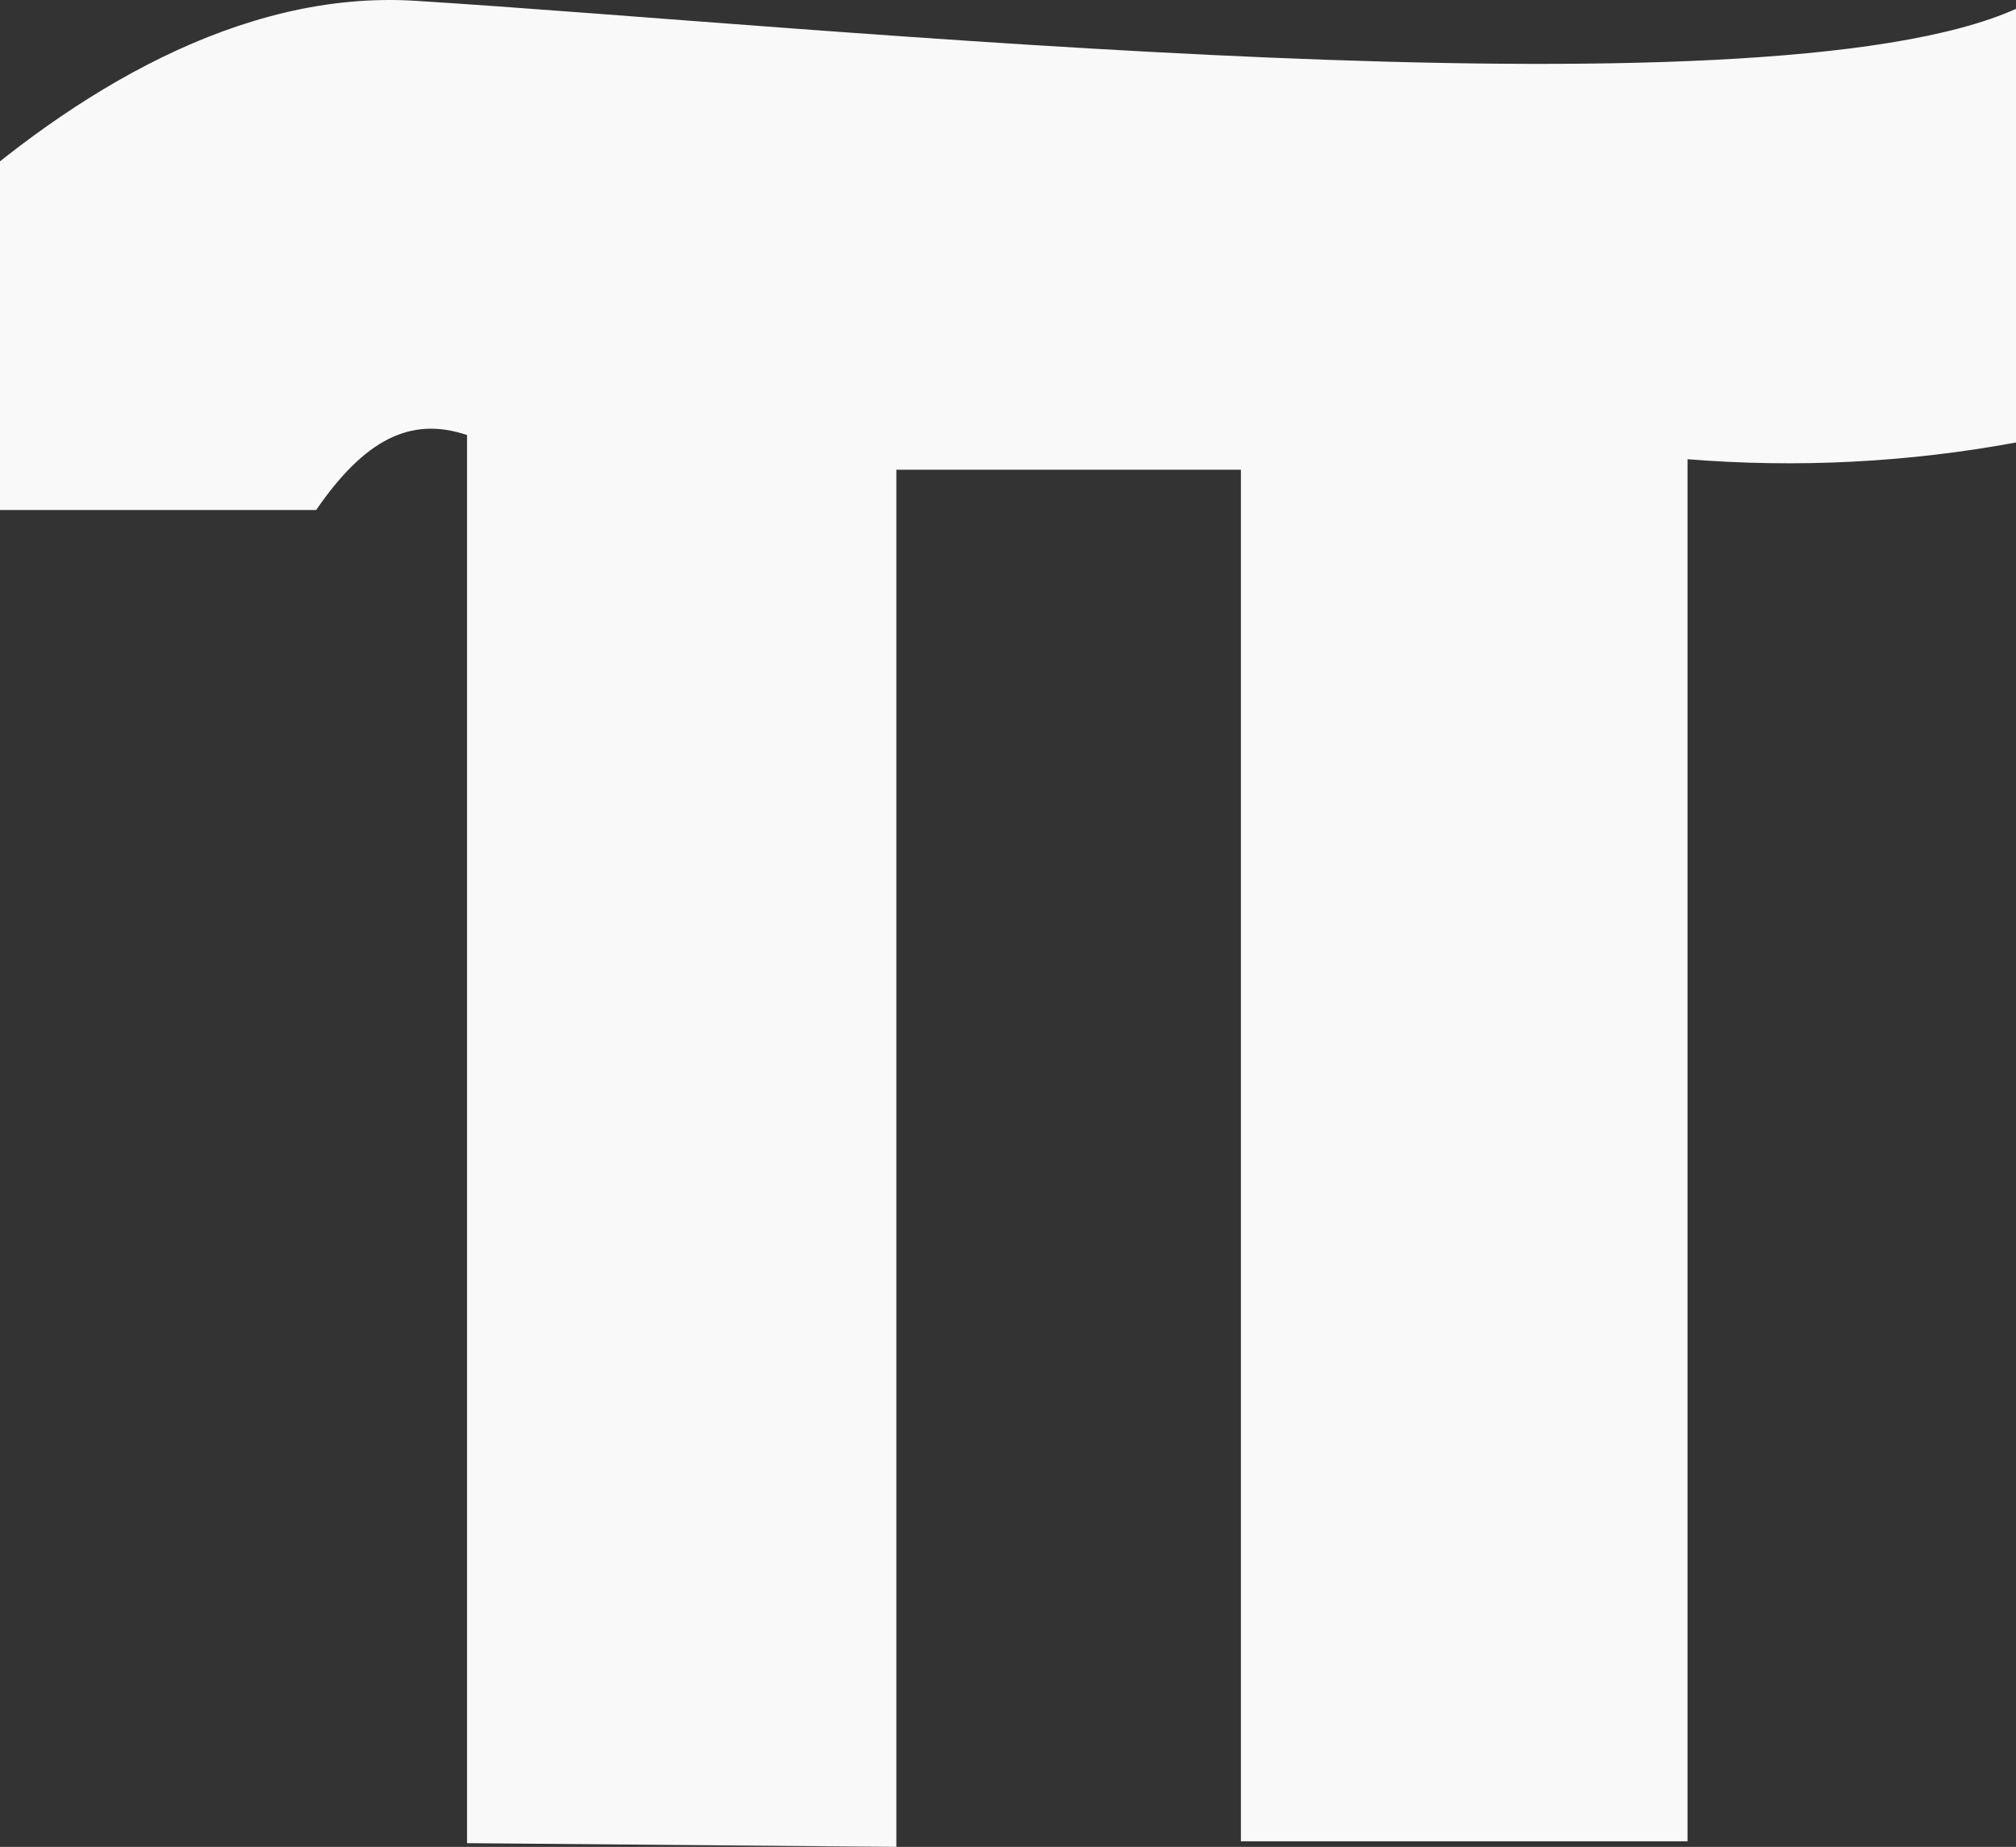 <svg width="571" height="523" viewBox="0 0 571 523" fill="none" xmlns="http://www.w3.org/2000/svg">
<rect x="0" y="0" width="571" height="523" fill="#333333" stroke="none"/>
<path d="M477.967 130.04V521.421H351.467V133.022H253.878V523L132.285 521.948V123.199C116.166 117.76 103.202 124.602 89.536 144.426H-89C-71.479 116.357 18.402 -5.917 117.568 0.223C230.4 7.24 498.115 35.309 571 2.504V125.304C540.331 130.966 509.052 132.558 477.967 130.04Z" fill="#F9F9F9"/>
</svg>
